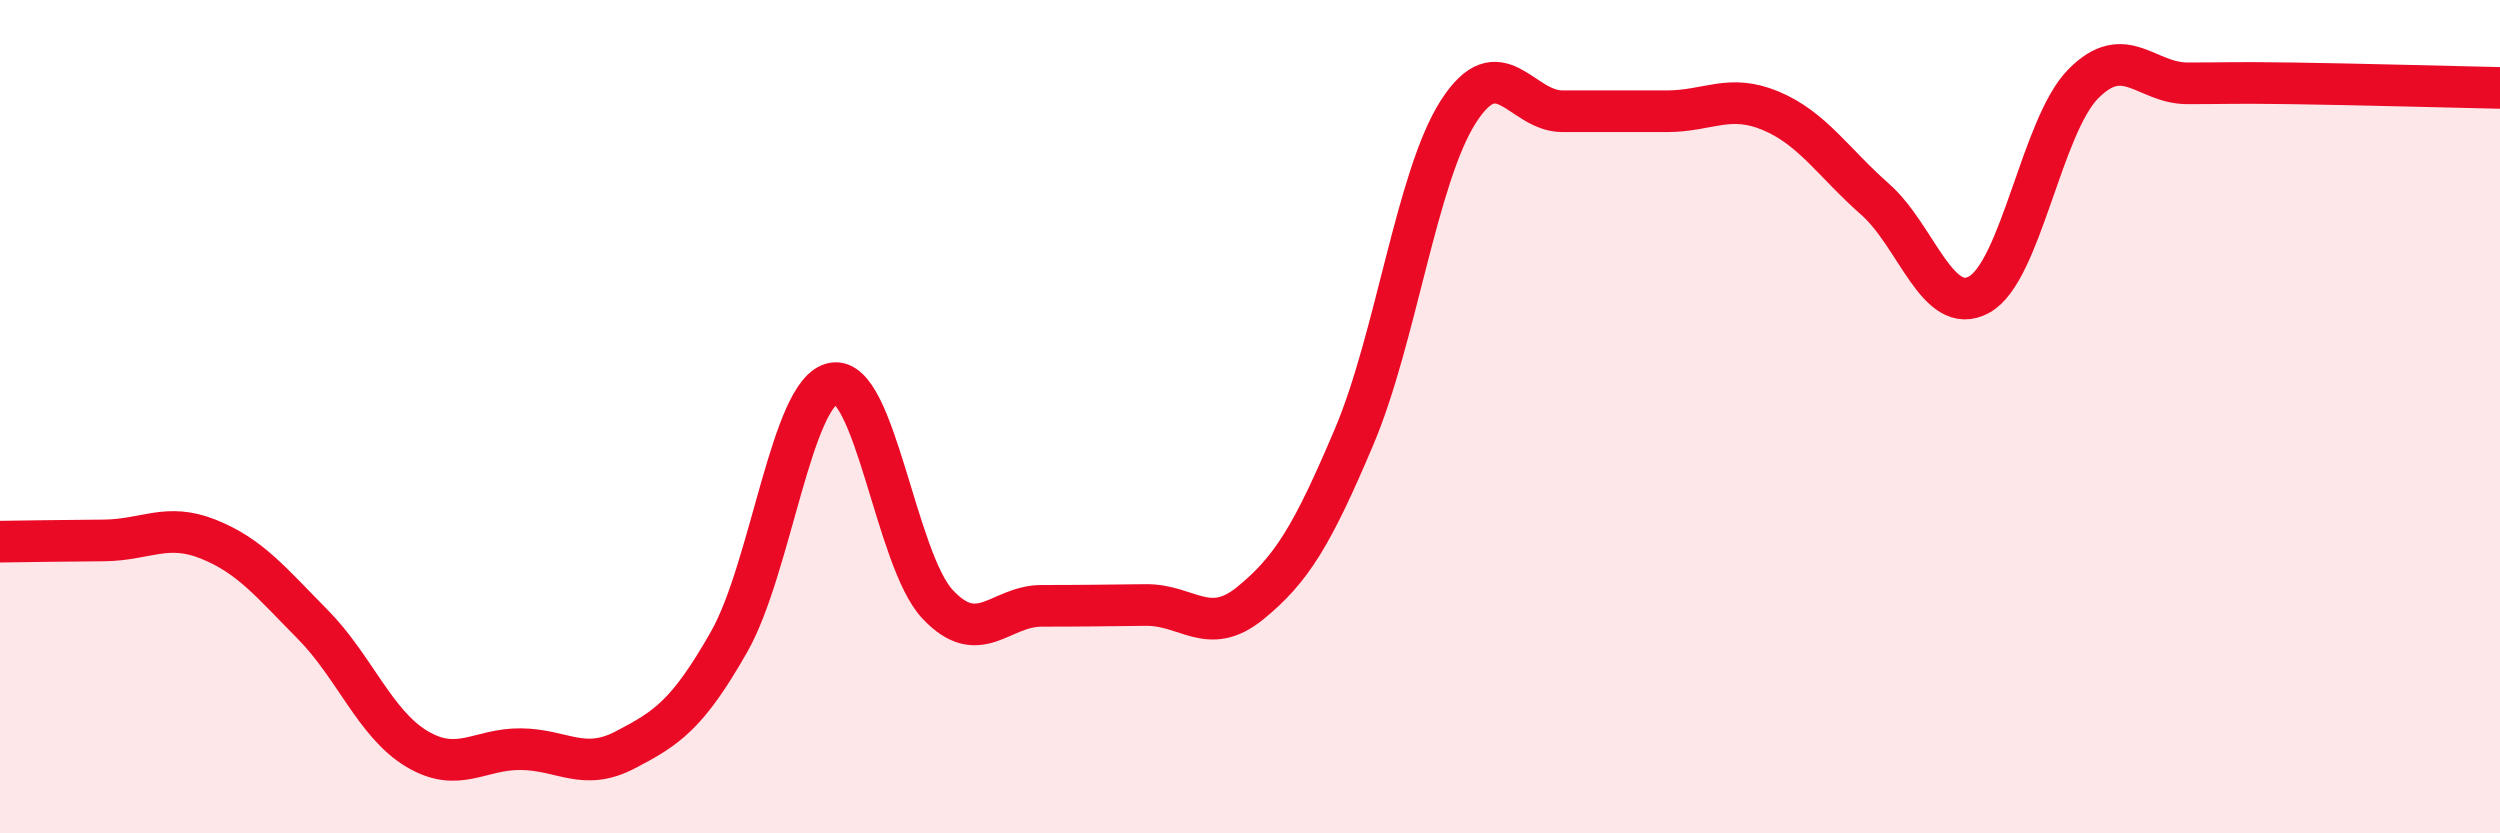
    <svg width="60" height="20" viewBox="0 0 60 20" xmlns="http://www.w3.org/2000/svg">
      <path
        d="M 0,13 C 0.5,12.99 1.5,12.98 2.5,12.97 C 3.5,12.96 4,12.54 5,12.94 C 6,13.34 6.5,13.97 7.5,14.98 C 8.5,15.99 9,17.37 10,17.97 C 11,18.57 11.5,17.97 12.5,17.98 C 13.5,17.99 14,18.52 15,18 C 16,17.48 16.5,17.16 17.5,15.4 C 18.5,13.64 19,9.38 20,9.2 C 21,9.02 21.5,13.43 22.5,14.5 C 23.5,15.57 24,14.54 25,14.54 C 26,14.54 26.5,14.53 27.5,14.52 C 28.5,14.51 29,15.29 30,14.48 C 31,13.67 31.5,12.84 32.5,10.48 C 33.5,8.12 34,4.24 35,2.68 C 36,1.12 36.5,2.67 37.5,2.67 C 38.5,2.67 39,2.67 40,2.67 C 41,2.67 41.5,2.24 42.5,2.66 C 43.5,3.08 44,3.9 45,4.78 C 46,5.66 46.5,7.62 47.5,7.07 C 48.5,6.52 49,3.02 50,2.01 C 51,1 51.5,2 52.5,2 C 53.5,2 53.5,1.98 55,2 C 56.5,2.02 59,2.09 60,2.11L60 20L0 20Z"
        fill="#EB0A25"
        opacity="0.1"
        stroke-linecap="round"
        stroke-linejoin="round"
      />
      <path
        d="M 0,13 C 0.5,12.99 1.5,12.98 2.5,12.97 C 3.5,12.96 4,12.54 5,12.94 C 6,13.34 6.5,13.97 7.5,14.98 C 8.5,15.99 9,17.37 10,17.97 C 11,18.57 11.5,17.97 12.5,17.98 C 13.5,17.99 14,18.52 15,18 C 16,17.48 16.5,17.16 17.5,15.4 C 18.5,13.64 19,9.38 20,9.2 C 21,9.02 21.5,13.43 22.5,14.5 C 23.5,15.57 24,14.54 25,14.54 C 26,14.54 26.5,14.53 27.5,14.52 C 28.5,14.51 29,15.29 30,14.48 C 31,13.67 31.5,12.84 32.5,10.48 C 33.5,8.12 34,4.24 35,2.68 C 36,1.12 36.5,2.67 37.5,2.67 C 38.5,2.67 39,2.67 40,2.67 C 41,2.67 41.5,2.24 42.5,2.66 C 43.5,3.08 44,3.9 45,4.78 C 46,5.66 46.5,7.62 47.5,7.07 C 48.5,6.52 49,3.02 50,2.01 C 51,1 51.5,2 52.5,2 C 53.5,2 53.5,1.98 55,2 C 56.5,2.02 59,2.09 60,2.11"
        stroke="#EB0A25"
        stroke-width="1"
        fill="none"
        stroke-linecap="round"
        stroke-linejoin="round"
      />
    </svg>
  